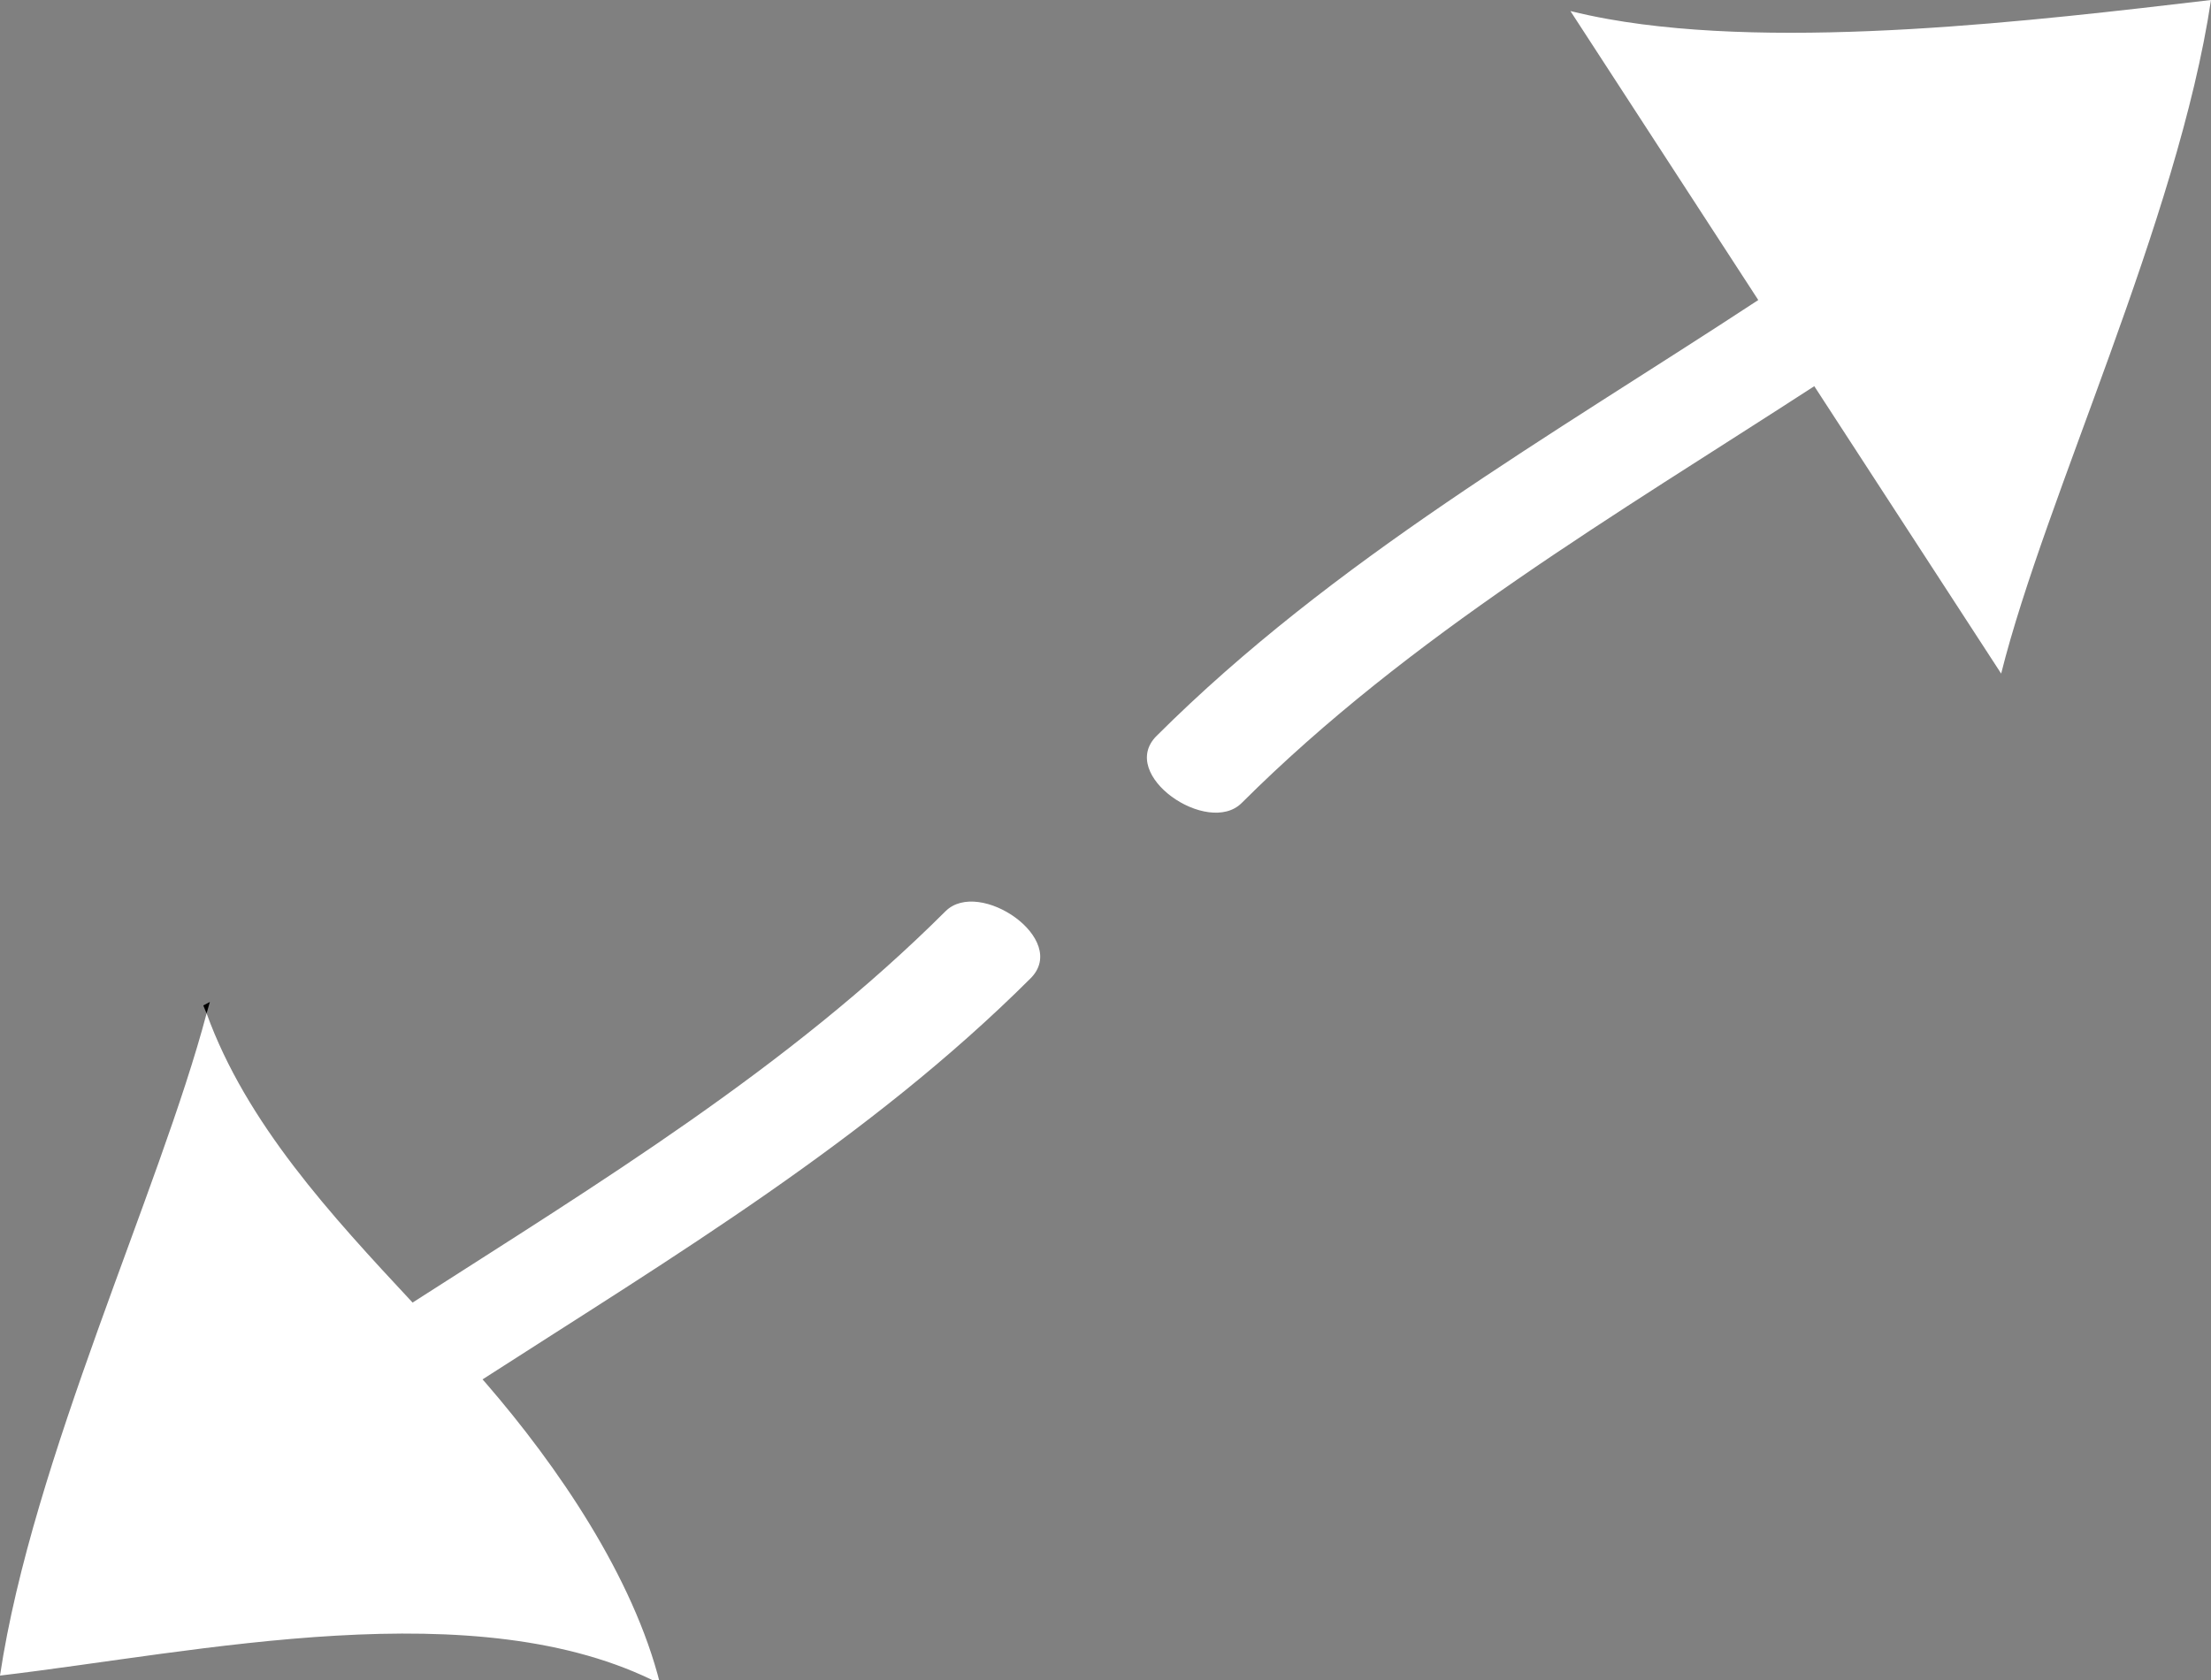 <?xml version="1.0" encoding="utf-8"?>
<!-- Generator: Adobe Illustrator 16.0.0, SVG Export Plug-In . SVG Version: 6.00 Build 0)  -->
<!DOCTYPE svg PUBLIC "-//W3C//DTD SVG 1.1//EN" "http://www.w3.org/Graphics/SVG/1.1/DTD/svg11.dtd">
<svg version="1.1" id="Layer_1" xmlns="http://www.w3.org/2000/svg" xmlns:xlink="http://www.w3.org/1999/xlink" x="0px" y="0px"
	 width="100px" height="76px" viewBox="0 0 100 76" enable-background="new 0 0 100 76" xml:space="preserve" preserveAspectRatio="none">
<rect x="0" y="0" width="100" height="76" fill="#808080" stroke="none"/>
<path fill="#FFFFFF" d="M100,0c-7.913,0.93-19.29,2.293-27.273,0.861c-0.584-0.105-1.15-0.225-1.699-0.361l8.496,13.073
	C70.129,19.74,60.301,25.32,52.309,33.292c-1.771,1.766,2.322,4.554,3.849,3.035c7.62-7.6,16.909-13.024,25.899-18.857l8.452,13.002
	C92.507,22.479,98.503,9.99,100,0z"/>
<path fill="#FFFFFF" d="M42.764,41.223C35.65,48.318,27.082,53.521,18.66,58.926c-3.699-3.969-7.516-8.104-9.316-13.082
	C7.229,53.85,1.469,66.012,0,75.8c8.988-1.059,21.601-3.882,29.856,0.378c-1.213-4.843-4.616-9.834-7.896-13.625
	c-0.044-0.051-0.093-0.104-0.136-0.152c8.64-5.565,17.48-10.855,24.787-18.143C48.382,42.491,44.288,39.704,42.764,41.223z"/>
<path d="M9.194,45.484c0.042,0.123,0.105,0.238,0.149,0.359c0.044-0.164,0.109-0.355,0.149-0.517L9.194,45.484z"/>
</svg>
